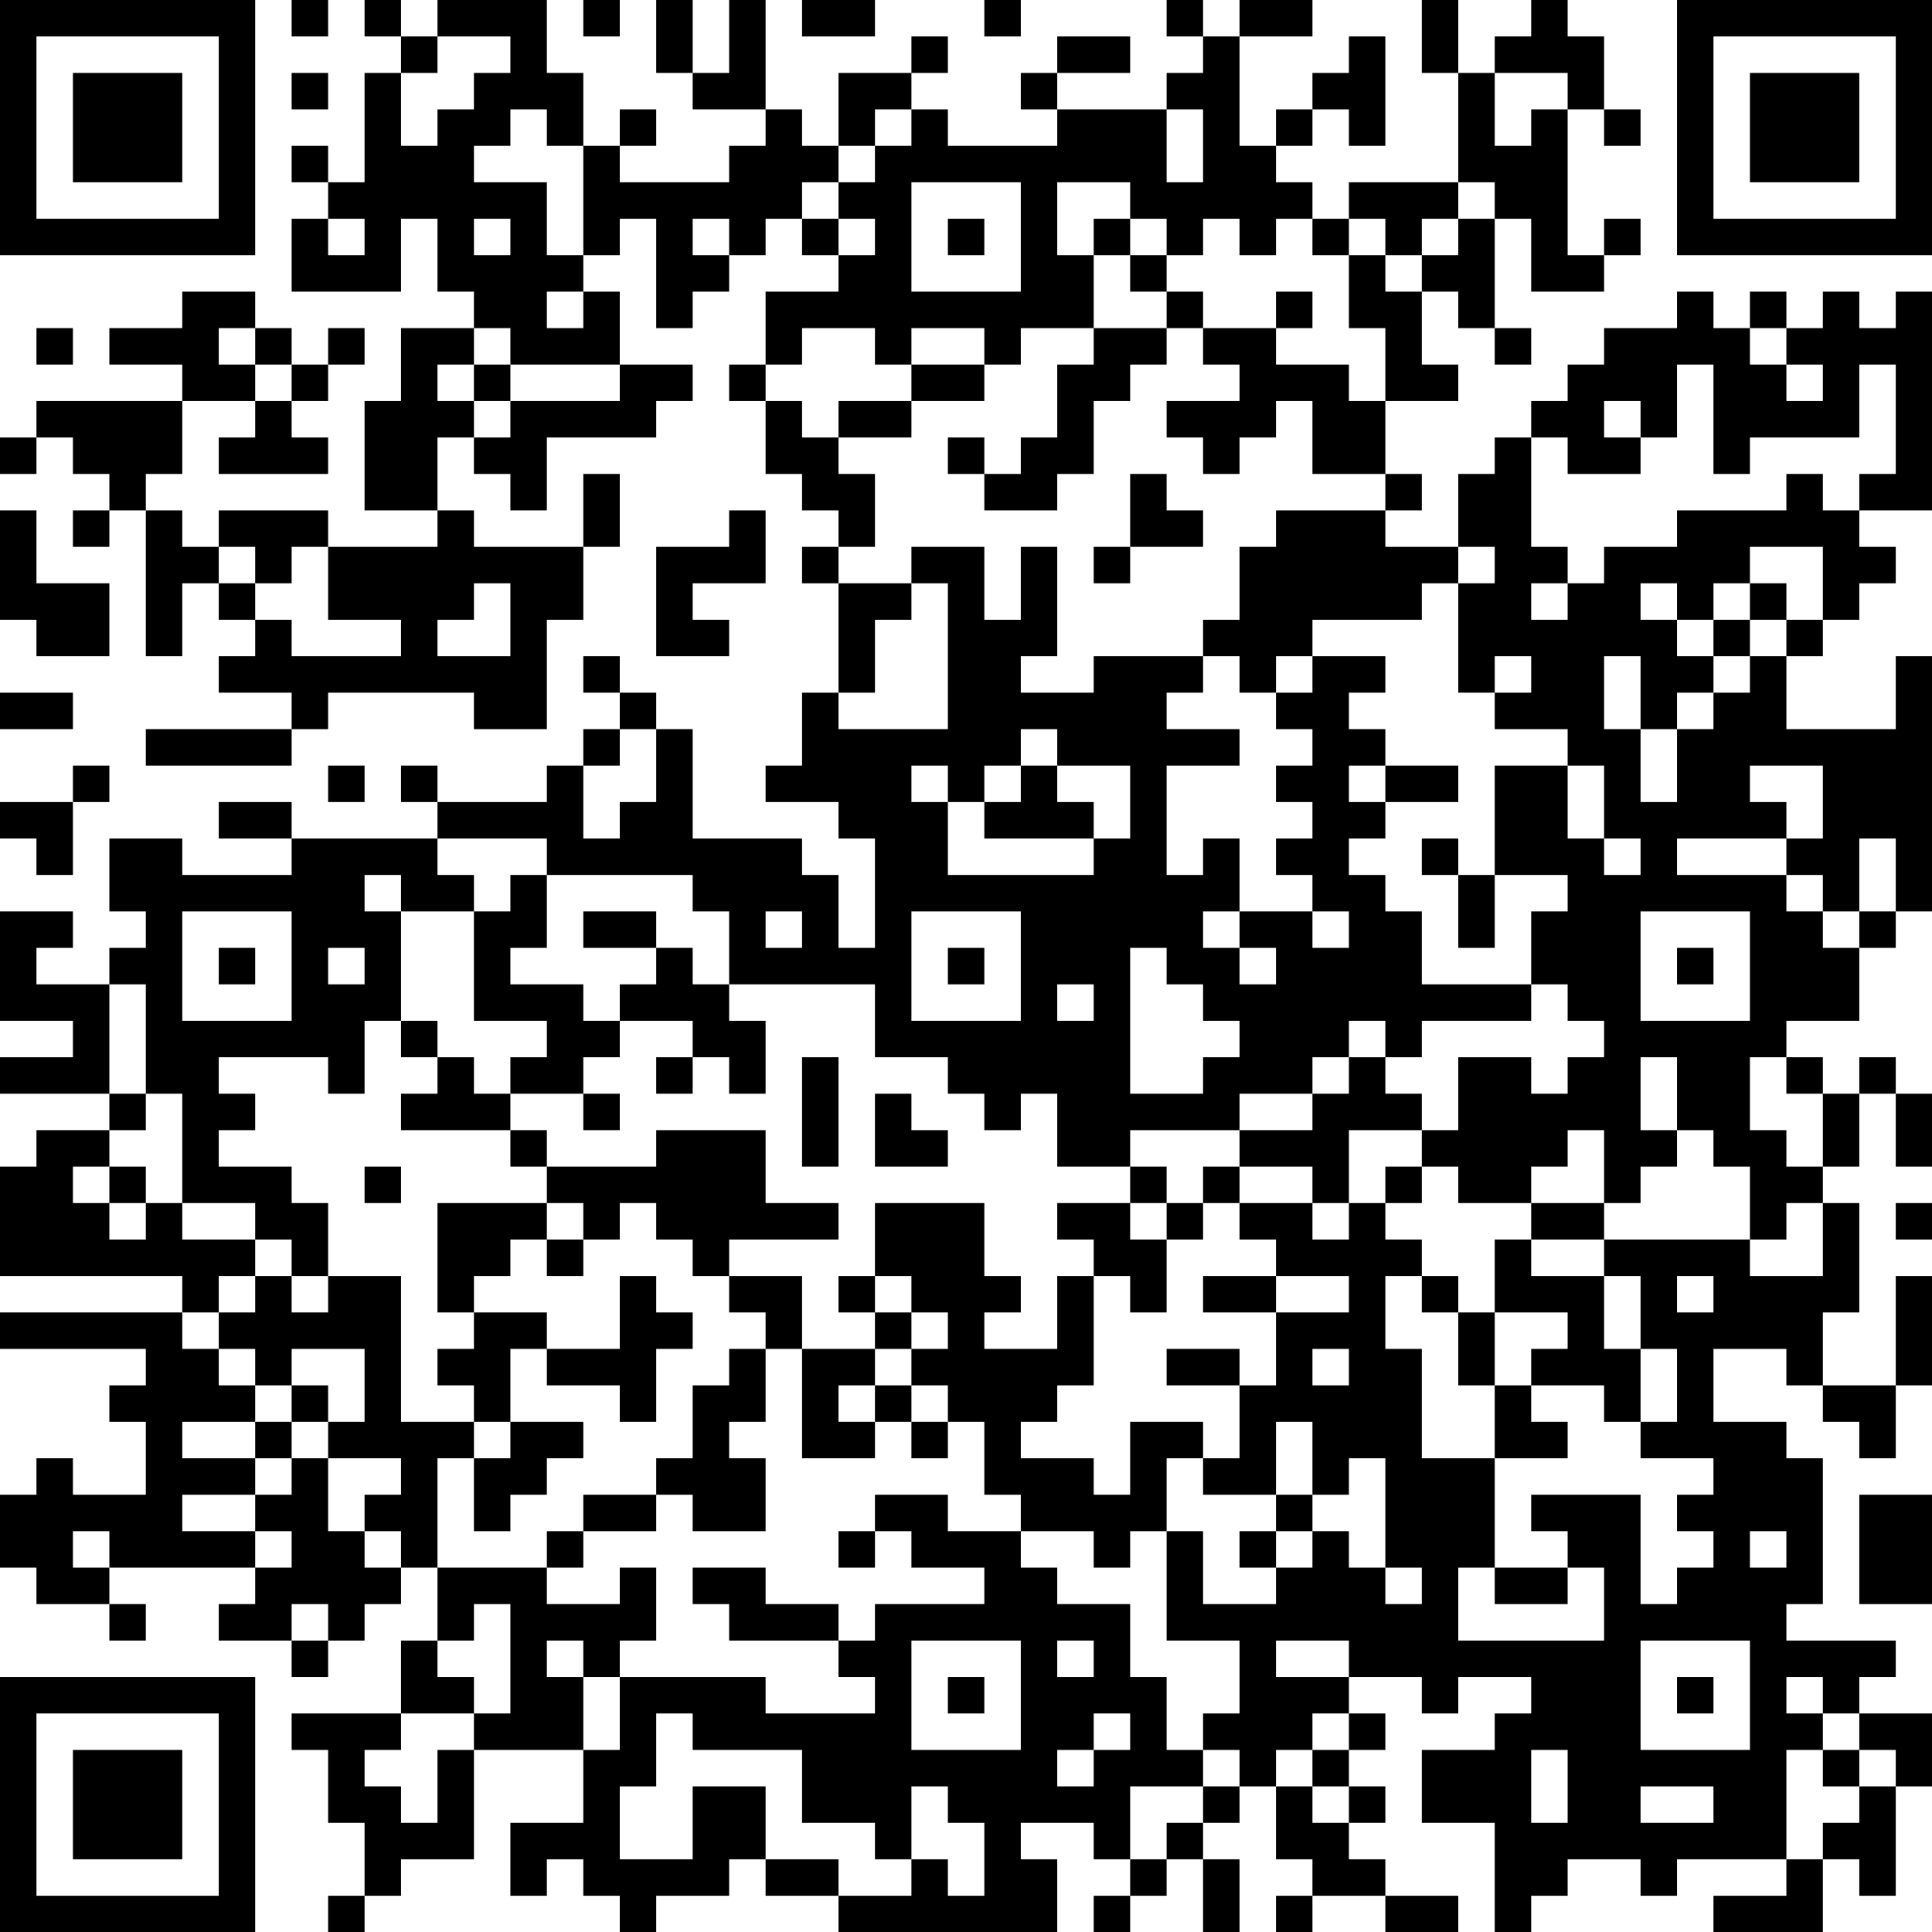 <?xml version="1.0" encoding="UTF-8"?>
<svg xmlns="http://www.w3.org/2000/svg" version="1.1" width="100" height="100" viewBox="0 0 100 100"><rect x="0" y="0" width="100" height="100" fill="#ffffff"/><g transform="scale(1.887)"><g transform="translate(0,0)"><path fill-rule="evenodd" d="M8 0L8 1L9 1L9 0ZM10 0L10 1L11 1L11 2L10 2L10 5L9 5L9 4L8 4L8 5L9 5L9 6L8 6L8 8L11 8L11 6L12 6L12 8L13 8L13 9L11 9L11 11L10 11L10 14L12 14L12 15L9 15L9 14L6 14L6 15L5 15L5 14L4 14L4 13L5 13L5 11L7 11L7 12L6 12L6 13L9 13L9 12L8 12L8 11L9 11L9 10L10 10L10 9L9 9L9 10L8 10L8 9L7 9L7 8L5 8L5 9L3 9L3 10L5 10L5 11L1 11L1 12L0 12L0 13L1 13L1 12L2 12L2 13L3 13L3 14L2 14L2 15L3 15L3 14L4 14L4 18L5 18L5 16L6 16L6 17L7 17L7 18L6 18L6 19L8 19L8 20L4 20L4 21L8 21L8 20L9 20L9 19L13 19L13 20L15 20L15 17L16 17L16 15L17 15L17 13L16 13L16 15L13 15L13 14L12 14L12 12L13 12L13 13L14 13L14 14L15 14L15 12L18 12L18 11L19 11L19 10L17 10L17 8L16 8L16 7L17 7L17 6L18 6L18 9L19 9L19 8L20 8L20 7L21 7L21 6L22 6L22 7L23 7L23 8L21 8L21 10L20 10L20 11L21 11L21 13L22 13L22 14L23 14L23 15L22 15L22 16L23 16L23 19L22 19L22 21L21 21L21 22L23 22L23 23L24 23L24 26L23 26L23 24L22 24L22 23L19 23L19 20L18 20L18 19L17 19L17 18L16 18L16 19L17 19L17 20L16 20L16 21L15 21L15 22L12 22L12 21L11 21L11 22L12 22L12 23L8 23L8 22L6 22L6 23L8 23L8 24L5 24L5 23L3 23L3 25L4 25L4 26L3 26L3 27L1 27L1 26L2 26L2 25L0 25L0 28L2 28L2 29L0 29L0 30L3 30L3 31L1 31L1 32L0 32L0 35L5 35L5 36L0 36L0 37L4 37L4 38L3 38L3 39L4 39L4 41L2 41L2 40L1 40L1 41L0 41L0 43L1 43L1 44L3 44L3 45L4 45L4 44L3 44L3 43L7 43L7 44L6 44L6 45L8 45L8 46L9 46L9 45L10 45L10 44L11 44L11 43L12 43L12 45L11 45L11 47L8 47L8 48L9 48L9 50L10 50L10 52L9 52L9 53L10 53L10 52L11 52L11 51L13 51L13 48L16 48L16 50L14 50L14 52L15 52L15 51L16 51L16 52L17 52L17 53L18 53L18 52L20 52L20 51L21 51L21 52L23 52L23 53L29 53L29 51L28 51L28 50L30 50L30 51L31 51L31 52L30 52L30 53L31 53L31 52L32 52L32 51L33 51L33 53L34 53L34 51L33 51L33 50L34 50L34 49L35 49L35 51L36 51L36 52L35 52L35 53L36 53L36 52L38 52L38 53L40 53L40 52L38 52L38 51L37 51L37 50L38 50L38 49L37 49L37 48L38 48L38 47L37 47L37 46L39 46L39 47L40 47L40 46L42 46L42 47L41 47L41 48L39 48L39 50L41 50L41 53L42 53L42 52L43 52L43 51L45 51L45 52L46 52L46 51L49 51L49 52L47 52L47 53L50 53L50 51L51 51L51 52L52 52L52 49L53 49L53 47L51 47L51 46L52 46L52 45L49 45L49 44L50 44L50 40L49 40L49 39L47 39L47 37L49 37L49 38L50 38L50 39L51 39L51 40L52 40L52 38L53 38L53 35L52 35L52 38L50 38L50 36L51 36L51 33L50 33L50 32L51 32L51 30L52 30L52 32L53 32L53 30L52 30L52 29L51 29L51 30L50 30L50 29L49 29L49 28L51 28L51 26L52 26L52 25L53 25L53 18L52 18L52 20L49 20L49 18L50 18L50 17L51 17L51 16L52 16L52 15L51 15L51 14L53 14L53 8L52 8L52 9L51 9L51 8L50 8L50 9L49 9L49 8L48 8L48 9L47 9L47 8L46 8L46 9L44 9L44 10L43 10L43 11L42 11L42 12L41 12L41 13L40 13L40 15L38 15L38 14L39 14L39 13L38 13L38 11L40 11L40 10L39 10L39 8L40 8L40 9L41 9L41 10L42 10L42 9L41 9L41 6L42 6L42 8L44 8L44 7L45 7L45 6L44 6L44 7L43 7L43 3L44 3L44 4L45 4L45 3L44 3L44 1L43 1L43 0L42 0L42 1L41 1L41 2L40 2L40 0L39 0L39 2L40 2L40 5L37 5L37 6L36 6L36 5L35 5L35 4L36 4L36 3L37 3L37 4L38 4L38 1L37 1L37 2L36 2L36 3L35 3L35 4L34 4L34 1L36 1L36 0L34 0L34 1L33 1L33 0L32 0L32 1L33 1L33 2L32 2L32 3L29 3L29 2L31 2L31 1L29 1L29 2L28 2L28 3L29 3L29 4L26 4L26 3L25 3L25 2L26 2L26 1L25 1L25 2L23 2L23 4L22 4L22 3L21 3L21 0L20 0L20 2L19 2L19 0L18 0L18 2L19 2L19 3L21 3L21 4L20 4L20 5L17 5L17 4L18 4L18 3L17 3L17 4L16 4L16 2L15 2L15 0L12 0L12 1L11 1L11 0ZM16 0L16 1L17 1L17 0ZM22 0L22 1L24 1L24 0ZM27 0L27 1L28 1L28 0ZM12 1L12 2L11 2L11 4L12 4L12 3L13 3L13 2L14 2L14 1ZM8 2L8 3L9 3L9 2ZM41 2L41 4L42 4L42 3L43 3L43 2ZM14 3L14 4L13 4L13 5L15 5L15 7L16 7L16 4L15 4L15 3ZM24 3L24 4L23 4L23 5L22 5L22 6L23 6L23 7L24 7L24 6L23 6L23 5L24 5L24 4L25 4L25 3ZM32 3L32 5L33 5L33 3ZM25 5L25 8L28 8L28 5ZM29 5L29 7L30 7L30 9L28 9L28 10L27 10L27 9L25 9L25 10L24 10L24 9L22 9L22 10L21 10L21 11L22 11L22 12L23 12L23 13L24 13L24 15L23 15L23 16L25 16L25 17L24 17L24 19L23 19L23 20L26 20L26 16L25 16L25 15L27 15L27 17L28 17L28 15L29 15L29 18L28 18L28 19L30 19L30 18L33 18L33 19L32 19L32 20L34 20L34 21L32 21L32 24L33 24L33 23L34 23L34 25L33 25L33 26L34 26L34 27L35 27L35 26L34 26L34 25L36 25L36 26L37 26L37 25L36 25L36 24L35 24L35 23L36 23L36 22L35 22L35 21L36 21L36 20L35 20L35 19L36 19L36 18L38 18L38 19L37 19L37 20L38 20L38 21L37 21L37 22L38 22L38 23L37 23L37 24L38 24L38 25L39 25L39 27L42 27L42 28L39 28L39 29L38 29L38 28L37 28L37 29L36 29L36 30L34 30L34 31L31 31L31 32L29 32L29 30L28 30L28 31L27 31L27 30L26 30L26 29L24 29L24 27L20 27L20 25L19 25L19 24L15 24L15 23L12 23L12 24L13 24L13 25L11 25L11 24L10 24L10 25L11 25L11 28L10 28L10 30L9 30L9 29L6 29L6 30L7 30L7 31L6 31L6 32L8 32L8 33L9 33L9 35L8 35L8 34L7 34L7 33L5 33L5 30L4 30L4 27L3 27L3 30L4 30L4 31L3 31L3 32L2 32L2 33L3 33L3 34L4 34L4 33L5 33L5 34L7 34L7 35L6 35L6 36L5 36L5 37L6 37L6 38L7 38L7 39L5 39L5 40L7 40L7 41L5 41L5 42L7 42L7 43L8 43L8 42L7 42L7 41L8 41L8 40L9 40L9 42L10 42L10 43L11 43L11 42L10 42L10 41L11 41L11 40L9 40L9 39L10 39L10 37L8 37L8 38L7 38L7 37L6 37L6 36L7 36L7 35L8 35L8 36L9 36L9 35L11 35L11 39L13 39L13 40L12 40L12 43L15 43L15 44L17 44L17 43L18 43L18 45L17 45L17 46L16 46L16 45L15 45L15 46L16 46L16 48L17 48L17 46L21 46L21 47L24 47L24 46L23 46L23 45L24 45L24 44L27 44L27 43L25 43L25 42L24 42L24 41L26 41L26 42L28 42L28 43L29 43L29 44L31 44L31 46L32 46L32 48L33 48L33 49L31 49L31 51L32 51L32 50L33 50L33 49L34 49L34 48L33 48L33 47L34 47L34 45L32 45L32 42L33 42L33 44L35 44L35 43L36 43L36 42L37 42L37 43L38 43L38 44L39 44L39 43L38 43L38 40L37 40L37 41L36 41L36 39L35 39L35 41L33 41L33 40L34 40L34 38L35 38L35 36L37 36L37 35L35 35L35 34L34 34L34 33L36 33L36 34L37 34L37 33L38 33L38 34L39 34L39 35L38 35L38 37L39 37L39 40L41 40L41 43L40 43L40 45L44 45L44 43L43 43L43 42L42 42L42 41L45 41L45 44L46 44L46 43L47 43L47 42L46 42L46 41L47 41L47 40L45 40L45 39L46 39L46 37L45 37L45 35L44 35L44 34L48 34L48 35L50 35L50 33L49 33L49 34L48 34L48 32L47 32L47 31L46 31L46 29L45 29L45 31L46 31L46 32L45 32L45 33L44 33L44 31L43 31L43 32L42 32L42 33L40 33L40 32L39 32L39 31L40 31L40 29L42 29L42 30L43 30L43 29L44 29L44 28L43 28L43 27L42 27L42 25L43 25L43 24L41 24L41 21L43 21L43 23L44 23L44 24L45 24L45 23L44 23L44 21L43 21L43 20L41 20L41 19L42 19L42 18L41 18L41 19L40 19L40 16L41 16L41 15L40 15L40 16L39 16L39 17L36 17L36 18L35 18L35 19L34 19L34 18L33 18L33 17L34 17L34 15L35 15L35 14L38 14L38 13L36 13L36 11L35 11L35 12L34 12L34 13L33 13L33 12L32 12L32 11L34 11L34 10L33 10L33 9L35 9L35 10L37 10L37 11L38 11L38 9L37 9L37 7L38 7L38 8L39 8L39 7L40 7L40 6L41 6L41 5L40 5L40 6L39 6L39 7L38 7L38 6L37 6L37 7L36 7L36 6L35 6L35 7L34 7L34 6L33 6L33 7L32 7L32 6L31 6L31 5ZM9 6L9 7L10 7L10 6ZM13 6L13 7L14 7L14 6ZM19 6L19 7L20 7L20 6ZM26 6L26 7L27 7L27 6ZM30 6L30 7L31 7L31 8L32 8L32 9L30 9L30 10L29 10L29 12L28 12L28 13L27 13L27 12L26 12L26 13L27 13L27 14L29 14L29 13L30 13L30 11L31 11L31 10L32 10L32 9L33 9L33 8L32 8L32 7L31 7L31 6ZM15 8L15 9L16 9L16 8ZM35 8L35 9L36 9L36 8ZM1 9L1 10L2 10L2 9ZM6 9L6 10L7 10L7 11L8 11L8 10L7 10L7 9ZM13 9L13 10L12 10L12 11L13 11L13 12L14 12L14 11L17 11L17 10L14 10L14 9ZM48 9L48 10L49 10L49 11L50 11L50 10L49 10L49 9ZM13 10L13 11L14 11L14 10ZM25 10L25 11L23 11L23 12L25 12L25 11L27 11L27 10ZM46 10L46 12L45 12L45 11L44 11L44 12L45 12L45 13L43 13L43 12L42 12L42 15L43 15L43 16L42 16L42 17L43 17L43 16L44 16L44 15L46 15L46 14L49 14L49 13L50 13L50 14L51 14L51 13L52 13L52 10L51 10L51 12L48 12L48 13L47 13L47 10ZM31 13L31 15L30 15L30 16L31 16L31 15L33 15L33 14L32 14L32 13ZM0 14L0 17L1 17L1 18L3 18L3 16L1 16L1 14ZM20 14L20 15L18 15L18 18L20 18L20 17L19 17L19 16L21 16L21 14ZM6 15L6 16L7 16L7 17L8 17L8 18L11 18L11 17L9 17L9 15L8 15L8 16L7 16L7 15ZM48 15L48 16L47 16L47 17L46 17L46 16L45 16L45 17L46 17L46 18L47 18L47 19L46 19L46 20L45 20L45 18L44 18L44 20L45 20L45 22L46 22L46 20L47 20L47 19L48 19L48 18L49 18L49 17L50 17L50 15ZM13 16L13 17L12 17L12 18L14 18L14 16ZM48 16L48 17L47 17L47 18L48 18L48 17L49 17L49 16ZM0 19L0 20L2 20L2 19ZM17 20L17 21L16 21L16 23L17 23L17 22L18 22L18 20ZM28 20L28 21L27 21L27 22L26 22L26 21L25 21L25 22L26 22L26 24L30 24L30 23L31 23L31 21L29 21L29 20ZM2 21L2 22L0 22L0 23L1 23L1 24L2 24L2 22L3 22L3 21ZM9 21L9 22L10 22L10 21ZM28 21L28 22L27 22L27 23L30 23L30 22L29 22L29 21ZM38 21L38 22L40 22L40 21ZM48 21L48 22L49 22L49 23L46 23L46 24L49 24L49 25L50 25L50 26L51 26L51 25L52 25L52 23L51 23L51 25L50 25L50 24L49 24L49 23L50 23L50 21ZM39 23L39 24L40 24L40 26L41 26L41 24L40 24L40 23ZM14 24L14 25L13 25L13 28L15 28L15 29L14 29L14 30L13 30L13 29L12 29L12 28L11 28L11 29L12 29L12 30L11 30L11 31L14 31L14 32L15 32L15 33L12 33L12 36L13 36L13 37L12 37L12 38L13 38L13 39L14 39L14 40L13 40L13 42L14 42L14 41L15 41L15 40L16 40L16 39L14 39L14 37L15 37L15 38L17 38L17 39L18 39L18 37L19 37L19 36L18 36L18 35L17 35L17 37L15 37L15 36L13 36L13 35L14 35L14 34L15 34L15 35L16 35L16 34L17 34L17 33L18 33L18 34L19 34L19 35L20 35L20 36L21 36L21 37L20 37L20 38L19 38L19 40L18 40L18 41L16 41L16 42L15 42L15 43L16 43L16 42L18 42L18 41L19 41L19 42L21 42L21 40L20 40L20 39L21 39L21 37L22 37L22 40L24 40L24 39L25 39L25 40L26 40L26 39L27 39L27 41L28 41L28 42L30 42L30 43L31 43L31 42L32 42L32 40L33 40L33 39L31 39L31 41L30 41L30 40L28 40L28 39L29 39L29 38L30 38L30 35L31 35L31 36L32 36L32 34L33 34L33 33L34 33L34 32L36 32L36 33L37 33L37 31L39 31L39 30L38 30L38 29L37 29L37 30L36 30L36 31L34 31L34 32L33 32L33 33L32 33L32 32L31 32L31 33L29 33L29 34L30 34L30 35L29 35L29 37L27 37L27 36L28 36L28 35L27 35L27 33L24 33L24 35L23 35L23 36L24 36L24 37L22 37L22 35L20 35L20 34L23 34L23 33L21 33L21 31L18 31L18 32L15 32L15 31L14 31L14 30L16 30L16 31L17 31L17 30L16 30L16 29L17 29L17 28L19 28L19 29L18 29L18 30L19 30L19 29L20 29L20 30L21 30L21 28L20 28L20 27L19 27L19 26L18 26L18 25L16 25L16 26L18 26L18 27L17 27L17 28L16 28L16 27L14 27L14 26L15 26L15 24ZM5 25L5 28L8 28L8 25ZM21 25L21 26L22 26L22 25ZM25 25L25 28L28 28L28 25ZM45 25L45 28L48 28L48 25ZM6 26L6 27L7 27L7 26ZM9 26L9 27L10 27L10 26ZM26 26L26 27L27 27L27 26ZM31 26L31 30L33 30L33 29L34 29L34 28L33 28L33 27L32 27L32 26ZM46 26L46 27L47 27L47 26ZM29 27L29 28L30 28L30 27ZM22 29L22 32L23 32L23 29ZM48 29L48 31L49 31L49 32L50 32L50 30L49 30L49 29ZM24 30L24 32L26 32L26 31L25 31L25 30ZM3 32L3 33L4 33L4 32ZM10 32L10 33L11 33L11 32ZM38 32L38 33L39 33L39 32ZM15 33L15 34L16 34L16 33ZM31 33L31 34L32 34L32 33ZM42 33L42 34L41 34L41 36L40 36L40 35L39 35L39 36L40 36L40 38L41 38L41 40L43 40L43 39L42 39L42 38L44 38L44 39L45 39L45 37L44 37L44 35L42 35L42 34L44 34L44 33ZM52 33L52 34L53 34L53 33ZM24 35L24 36L25 36L25 37L24 37L24 38L23 38L23 39L24 39L24 38L25 38L25 39L26 39L26 38L25 38L25 37L26 37L26 36L25 36L25 35ZM33 35L33 36L35 36L35 35ZM46 35L46 36L47 36L47 35ZM41 36L41 38L42 38L42 37L43 37L43 36ZM32 37L32 38L34 38L34 37ZM36 37L36 38L37 38L37 37ZM8 38L8 39L7 39L7 40L8 40L8 39L9 39L9 38ZM35 41L35 42L34 42L34 43L35 43L35 42L36 42L36 41ZM51 41L51 44L53 44L53 41ZM2 42L2 43L3 43L3 42ZM23 42L23 43L24 43L24 42ZM48 42L48 43L49 43L49 42ZM19 43L19 44L20 44L20 45L23 45L23 44L21 44L21 43ZM41 43L41 44L43 44L43 43ZM8 44L8 45L9 45L9 44ZM13 44L13 45L12 45L12 46L13 46L13 47L11 47L11 48L10 48L10 49L11 49L11 50L12 50L12 48L13 48L13 47L14 47L14 44ZM25 45L25 48L28 48L28 45ZM29 45L29 46L30 46L30 45ZM35 45L35 46L37 46L37 45ZM45 45L45 48L48 48L48 45ZM26 46L26 47L27 47L27 46ZM46 46L46 47L47 47L47 46ZM49 46L49 47L50 47L50 48L49 48L49 51L50 51L50 50L51 50L51 49L52 49L52 48L51 48L51 47L50 47L50 46ZM18 47L18 49L17 49L17 51L19 51L19 49L21 49L21 51L23 51L23 52L25 52L25 51L26 51L26 52L27 52L27 50L26 50L26 49L25 49L25 51L24 51L24 50L22 50L22 48L19 48L19 47ZM30 47L30 48L29 48L29 49L30 49L30 48L31 48L31 47ZM36 47L36 48L35 48L35 49L36 49L36 50L37 50L37 49L36 49L36 48L37 48L37 47ZM42 48L42 50L43 50L43 48ZM50 48L50 49L51 49L51 48ZM45 49L45 50L47 50L47 49ZM0 0L0 7L7 7L7 0ZM1 1L1 6L6 6L6 1ZM2 2L2 5L5 5L5 2ZM46 0L46 7L53 7L53 0ZM47 1L47 6L52 6L52 1ZM48 2L48 5L51 5L51 2ZM0 46L0 53L7 53L7 46ZM1 47L1 52L6 52L6 47ZM2 48L2 51L5 51L5 48Z" fill="#000000"/></g></g></svg>
